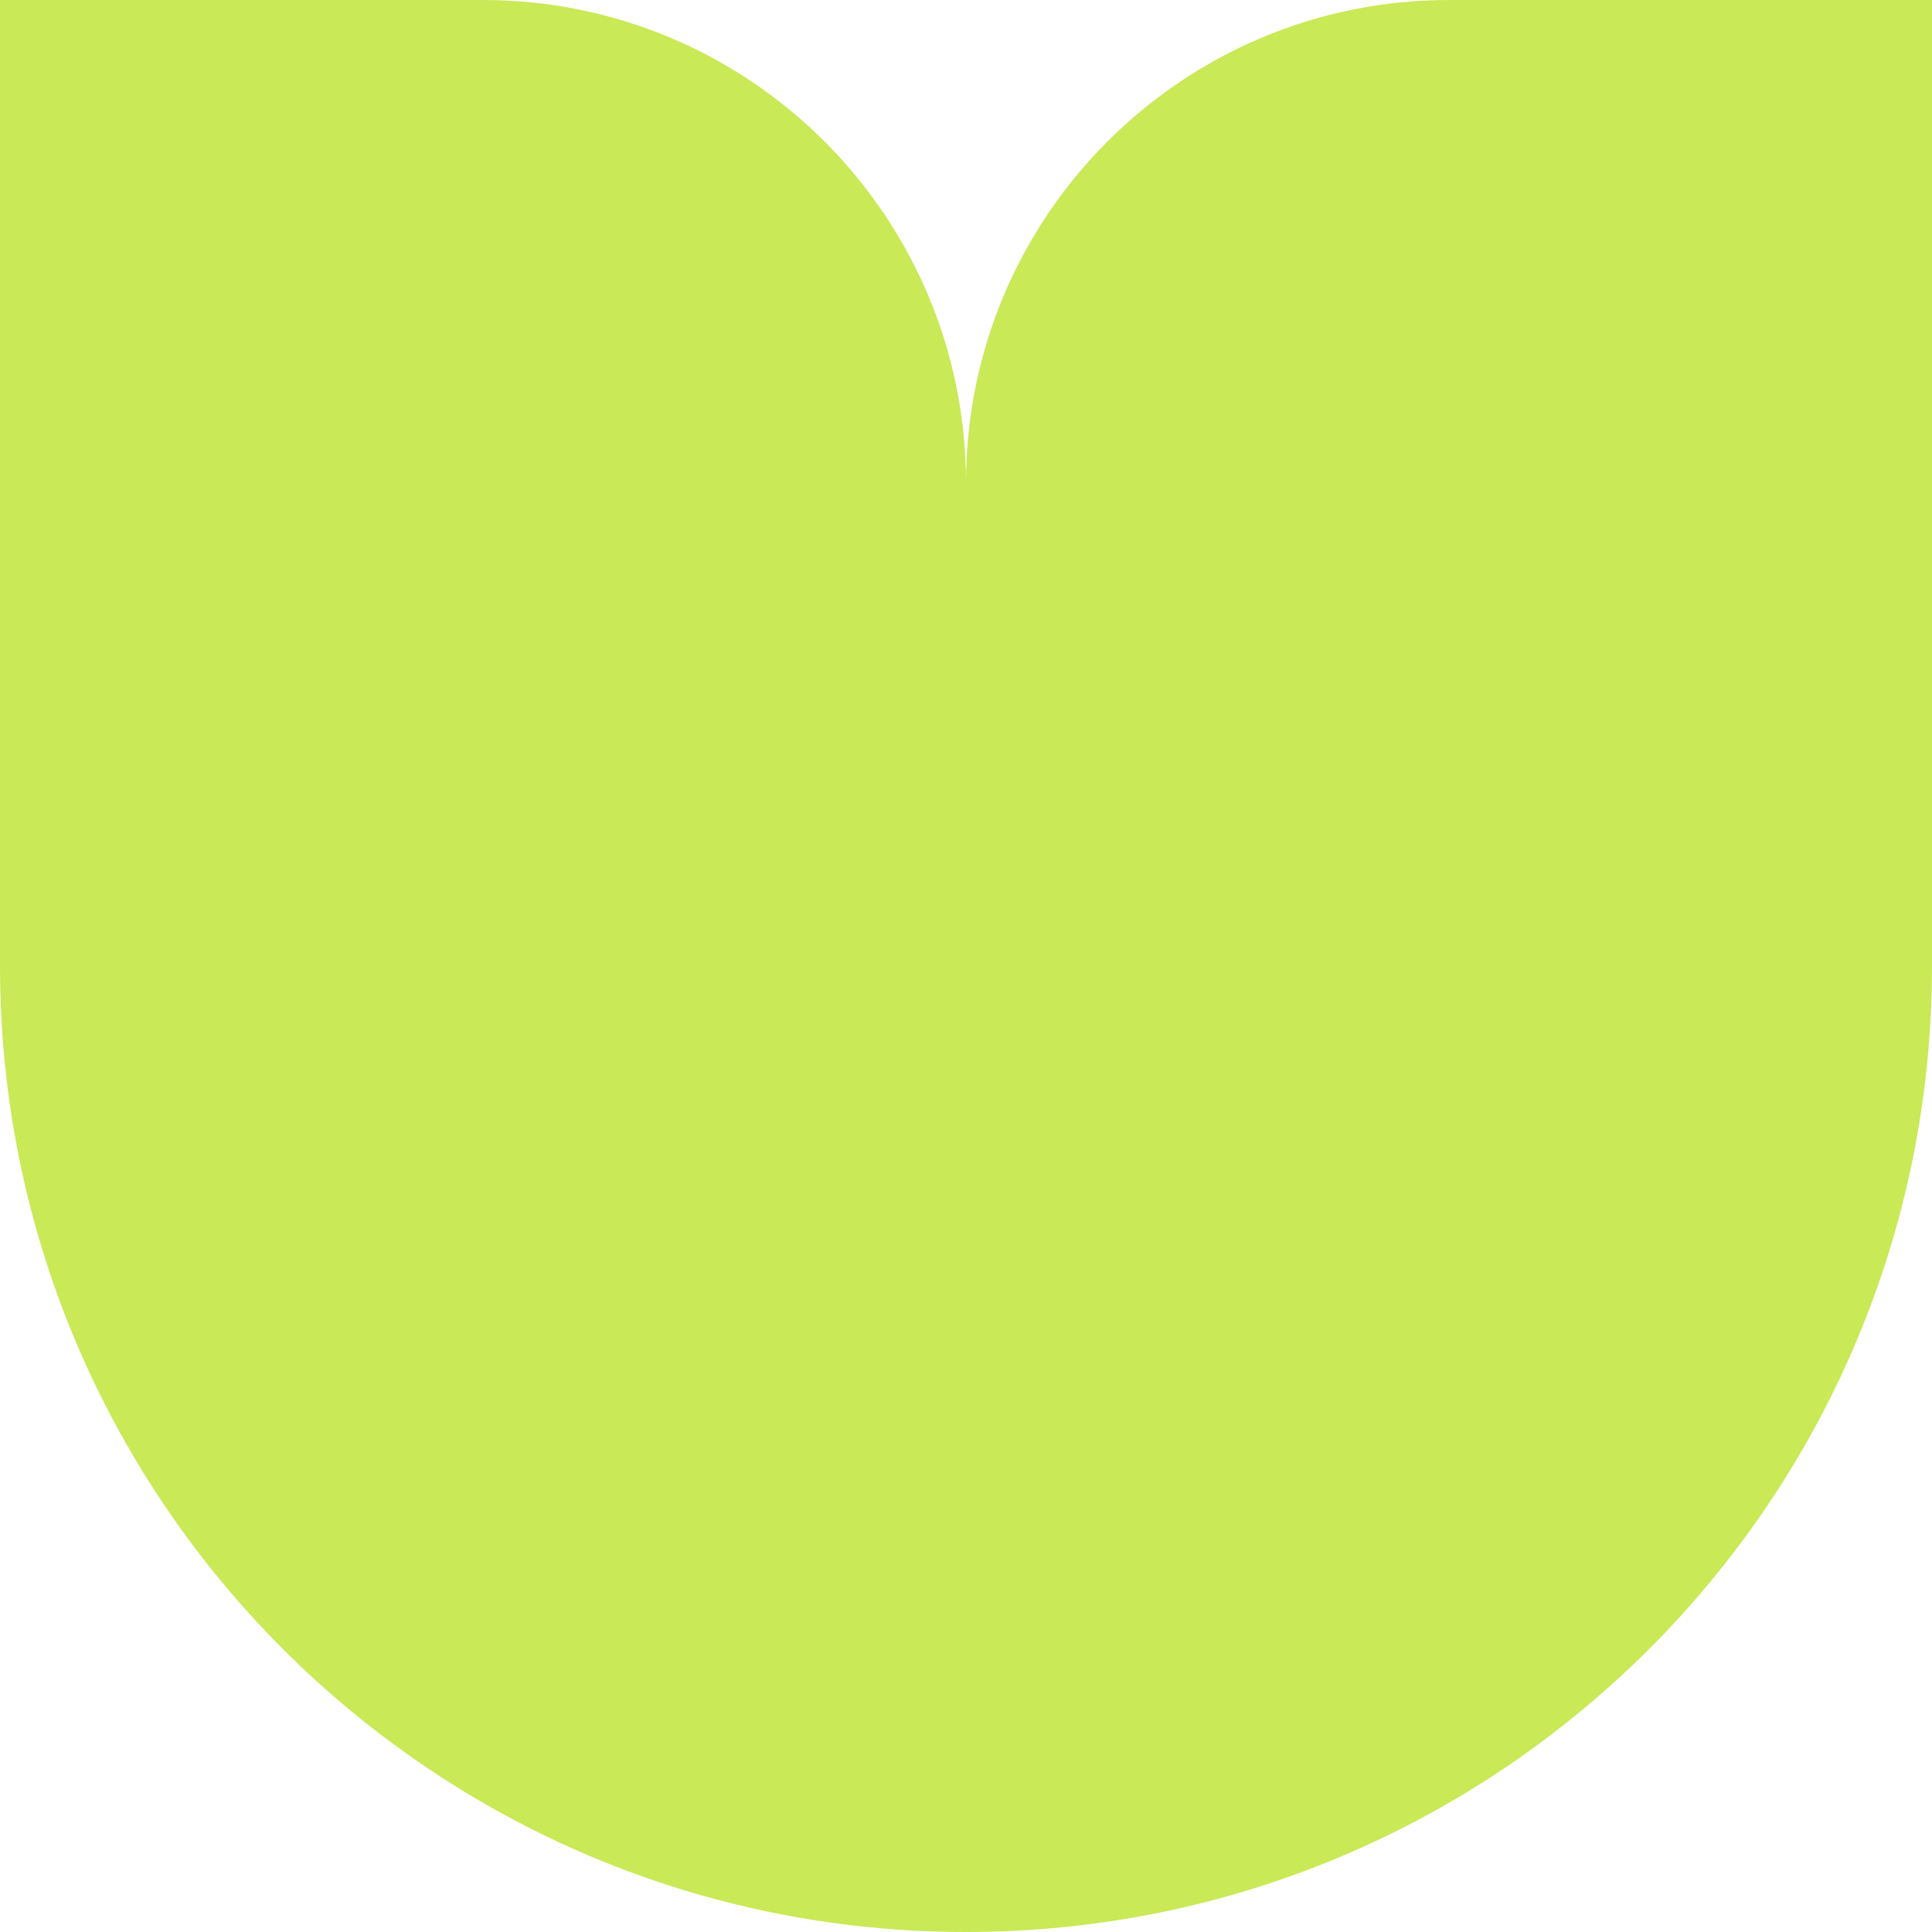 <?xml version="1.0" encoding="UTF-8"?> <svg xmlns="http://www.w3.org/2000/svg" width="32" height="32" viewBox="0 0 32 32" fill="none"><path fill-rule="evenodd" clip-rule="evenodd" d="M8 0H0V16C0 24.837 7.163 32 16 32C24.837 32 32 24.837 32 16V0H24C19.582 0 16 3.582 16 8C16 3.582 12.418 0 8 0Z" fill="#C9E957"></path></svg> 